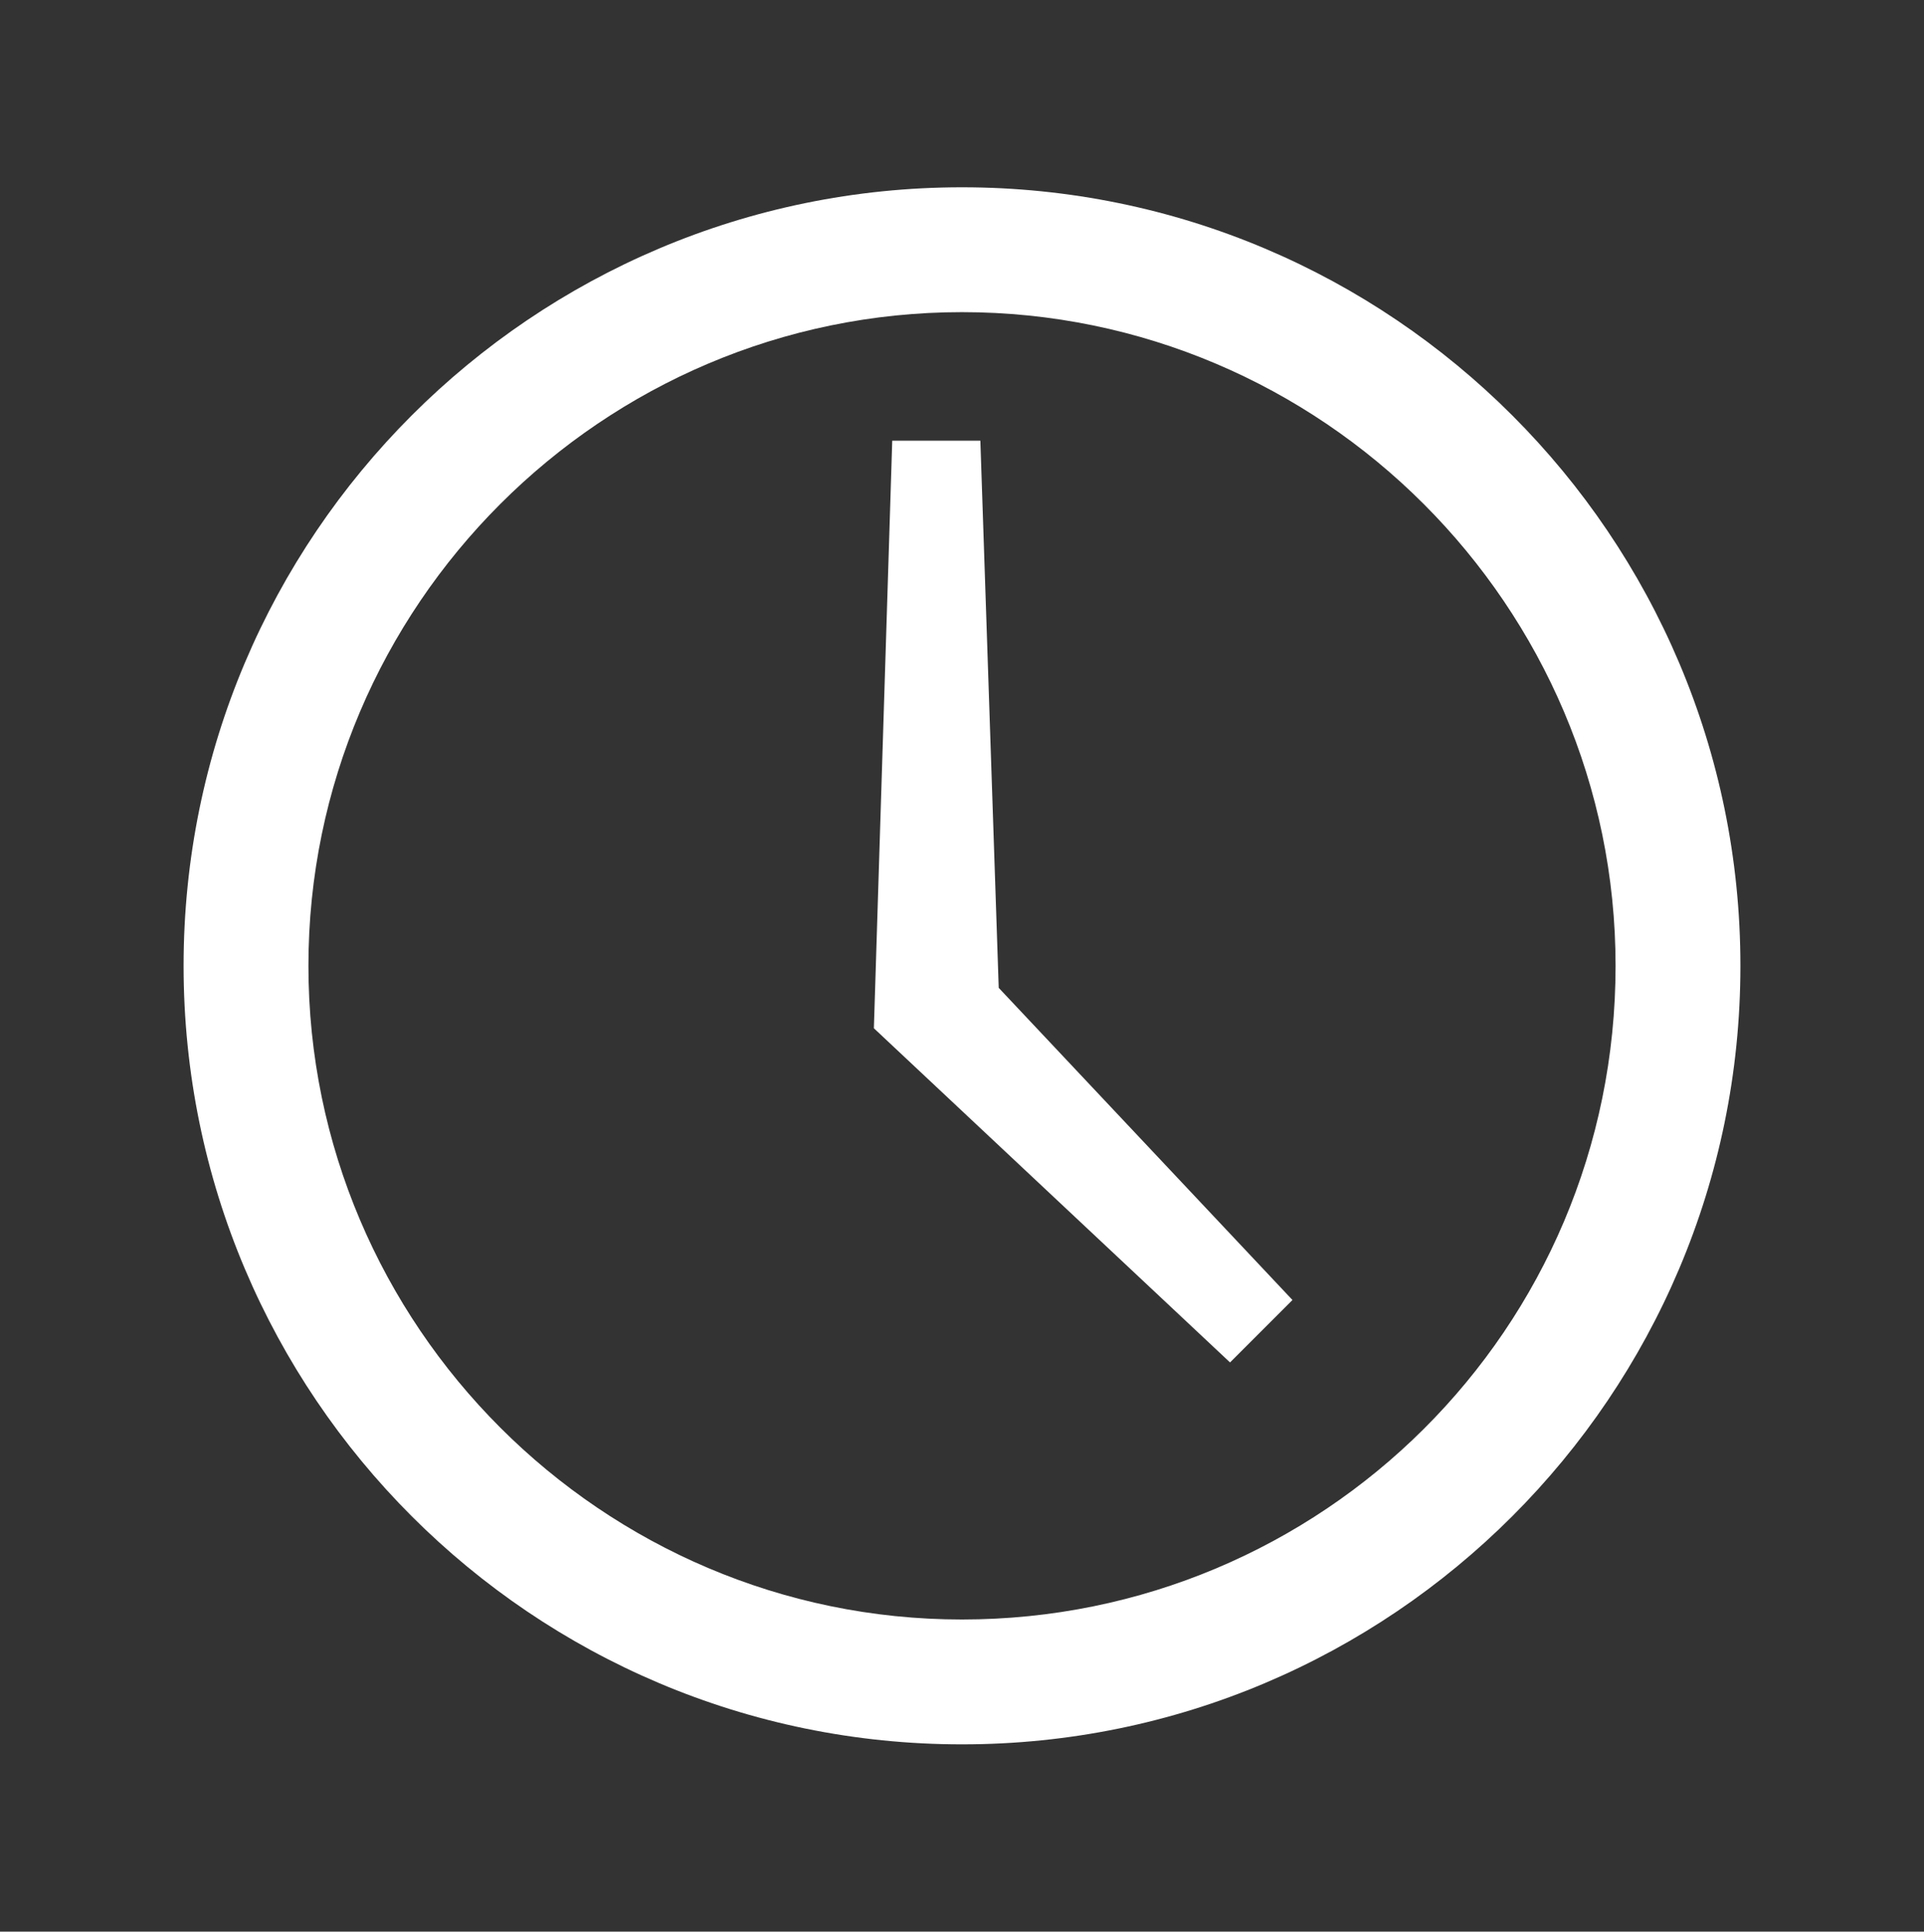 <?xml version="1.0" encoding="utf-8"?>
<!-- Generator: Adobe Illustrator 22.1.0, SVG Export Plug-In . SVG Version: 6.00 Build 0)  -->
<svg version="1.1" id="Capa_1" xmlns="http://www.w3.org/2000/svg" xmlns:xlink="http://www.w3.org/1999/xlink" x="0px" y="0px"
	 viewBox="0 0 52.4 52.6" style="enable-background:new 0 0 52.4 52.6;" xml:space="preserve">
<rect x="0" y="0" width="52.4" height="52.6" fill="#333333" stroke="none"/>
<style type="text/css">
	.st0{fill:#FFFFFF;}
</style>
<g>
	<path class="st0" d="M26.2,5.1C14.5,5.1,5,14.6,5,26.3s9.5,21.2,21.2,21.2S47.4,38,47.4,26.3S37.9,5.1,26.2,5.1z M26.2,44.1
		c-9.8,0-17.8-8-17.8-17.8c0-9.8,8-17.8,17.8-17.8S44,16.5,44,26.3C44,36.2,36,44.1,26.2,44.1z"/>
	<polygon class="st0" points="27.2,26.9 26.7,12 24.3,12 23.8,28 33.5,37.1 35.2,35.4 	"/>
</g>
</svg>
